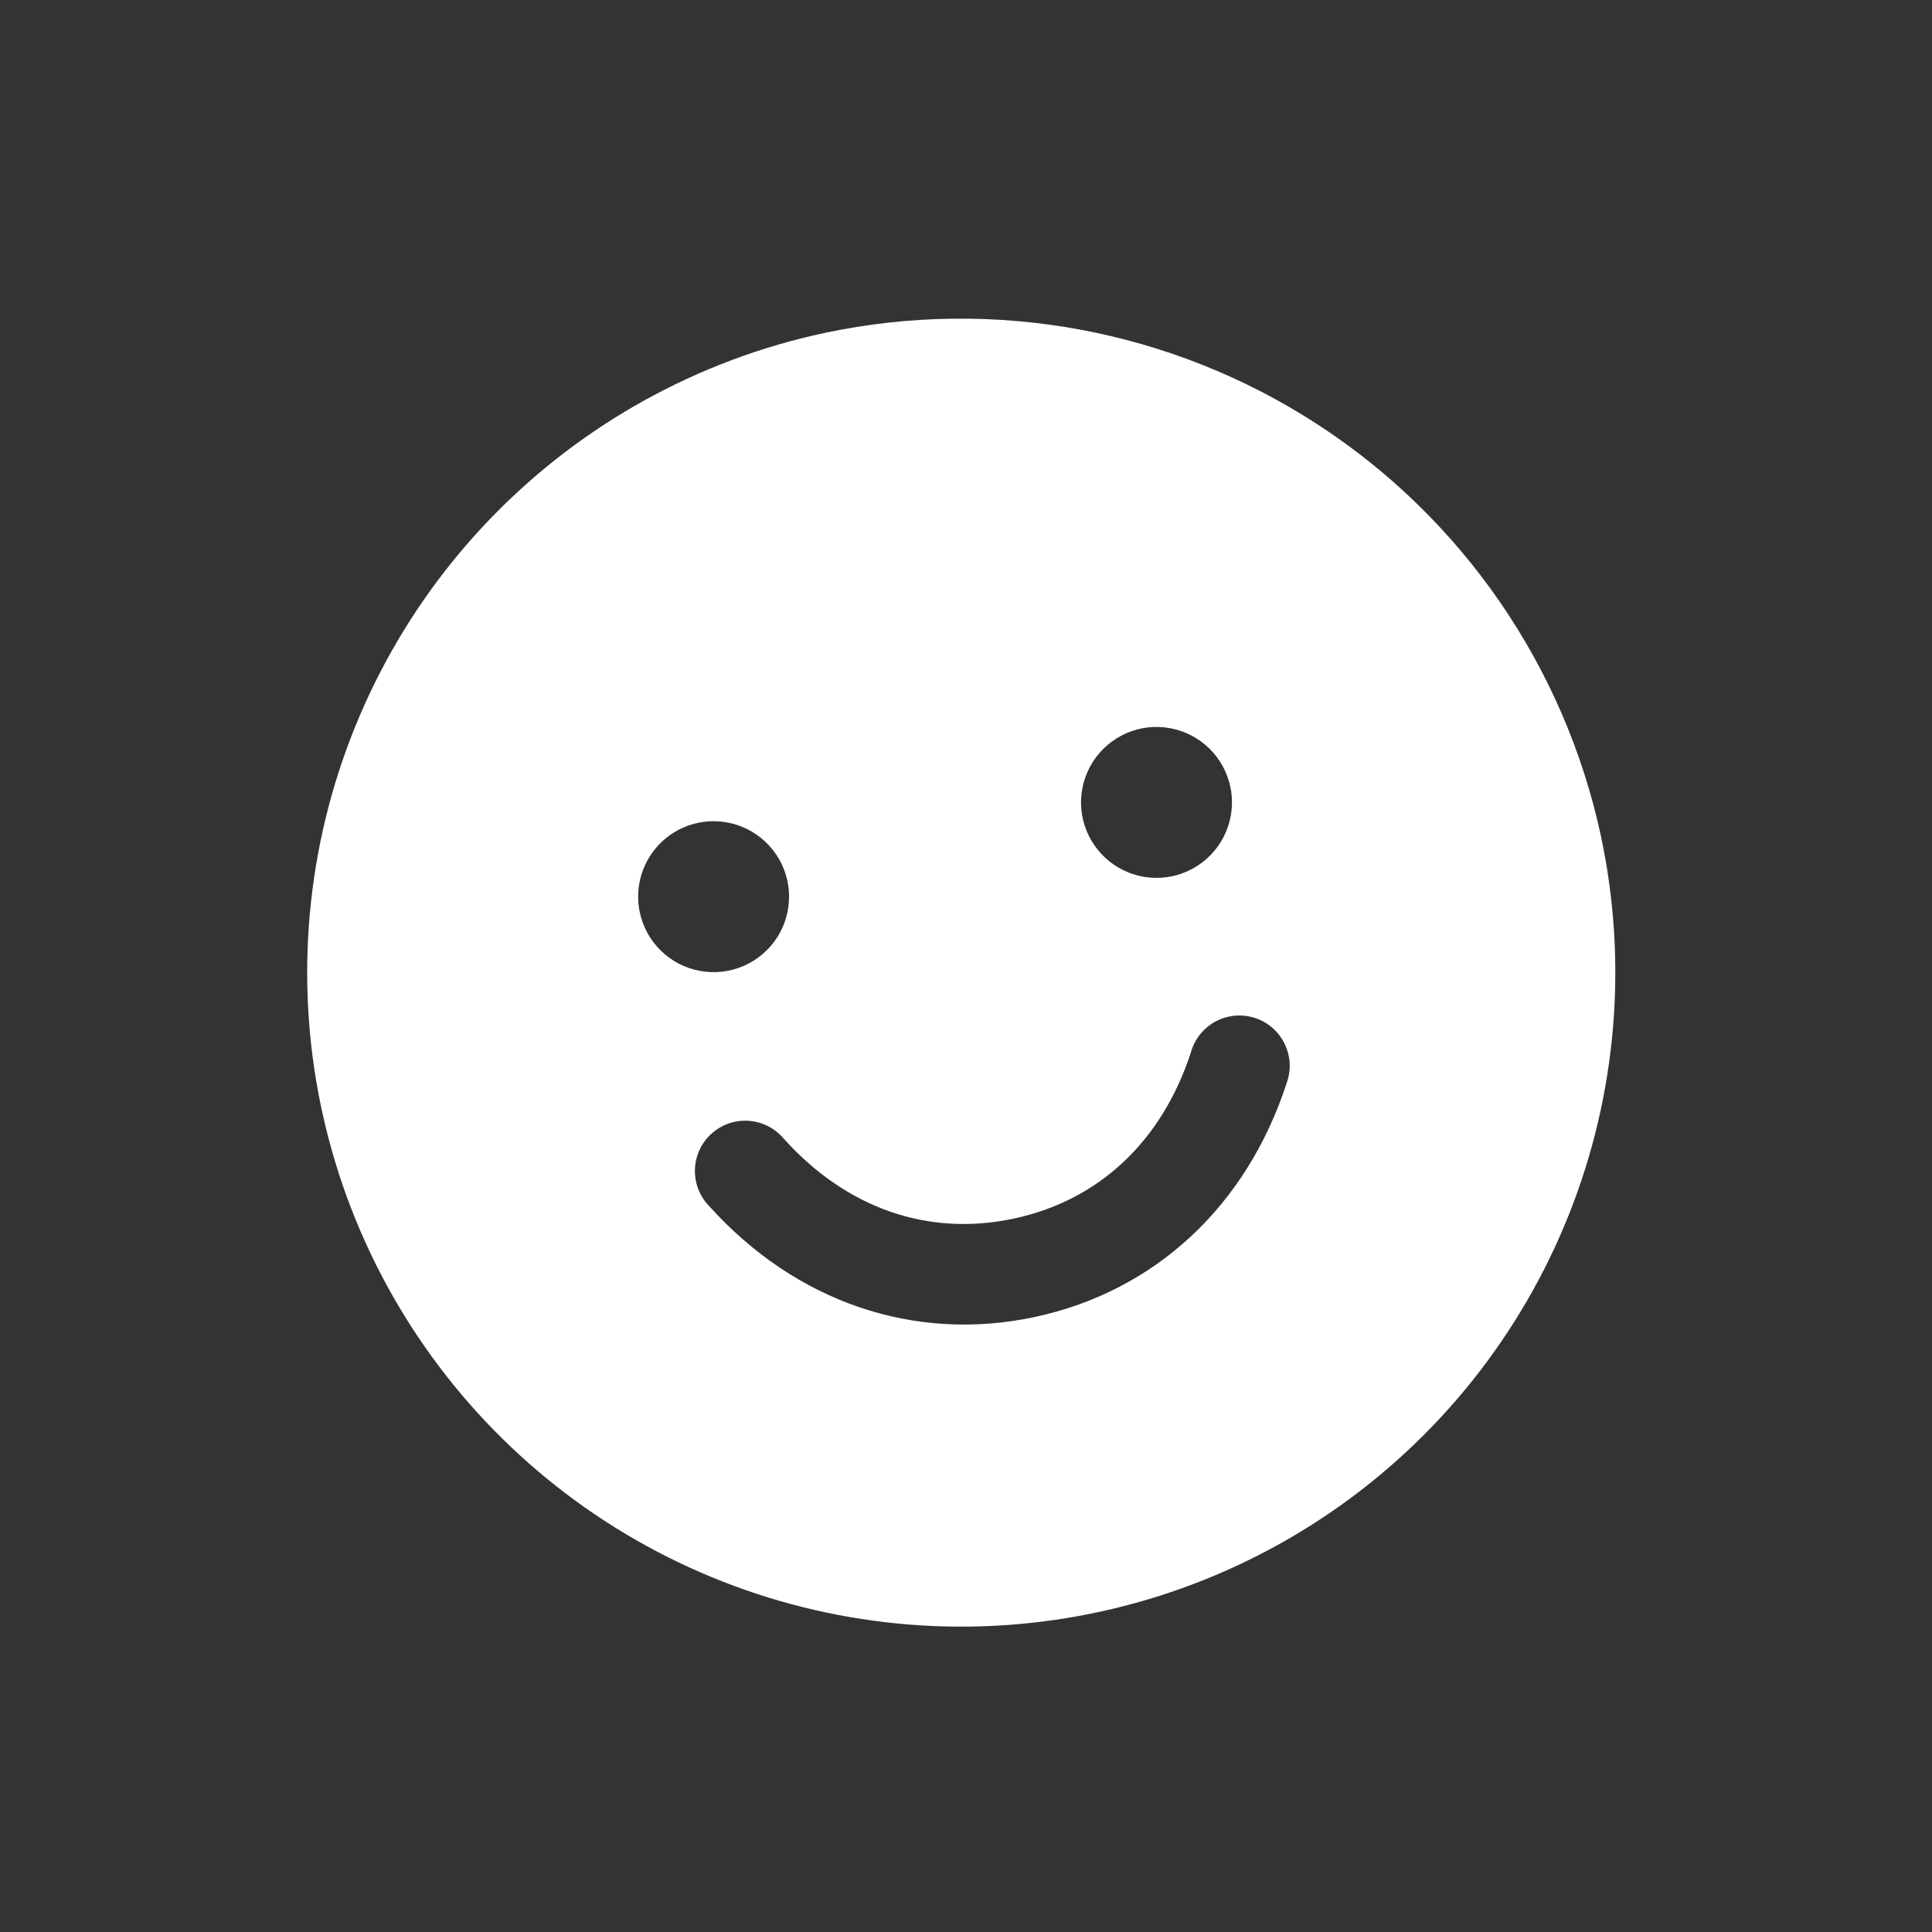 <svg width="36" height="36" viewBox="0 0 36 36" fill="none" xmlns="http://www.w3.org/2000/svg">
<rect x="0" y="0" width="36" height="36" fill="#333333" stroke="none"/>
<g clip-path="url(#clip0_3013_6493)">
<path d="M15.373 6.202C13.016 6.704 10.86 7.894 9.179 9.621C7.497 11.348 6.366 13.535 5.927 15.906C5.489 18.276 5.763 20.723 6.715 22.937C7.668 25.152 9.255 27.034 11.277 28.346C13.299 29.658 15.665 30.341 18.075 30.309C20.485 30.276 22.832 29.53 24.818 28.164C26.804 26.798 28.34 24.874 29.233 22.635C30.125 20.395 30.334 17.942 29.832 15.584C29.155 12.425 27.253 9.662 24.543 7.903C21.832 6.144 18.535 5.533 15.373 6.202ZM13.004 15.333C13.276 15.275 13.559 15.299 13.818 15.402C14.076 15.505 14.298 15.683 14.456 15.912C14.613 16.141 14.7 16.412 14.703 16.69C14.707 16.968 14.628 17.241 14.477 17.474C14.325 17.707 14.108 17.891 13.853 18C13.597 18.11 13.315 18.142 13.041 18.091C12.768 18.041 12.515 17.91 12.316 17.716C12.117 17.522 11.98 17.273 11.922 17.002C11.844 16.637 11.915 16.256 12.117 15.943C12.32 15.63 12.639 15.411 13.004 15.333ZM23.973 20.187C23.227 22.477 21.517 24.064 19.278 24.541C17.04 25.018 14.831 24.266 13.217 22.477C13.128 22.387 13.059 22.279 13.013 22.162C12.967 22.044 12.945 21.918 12.949 21.792C12.953 21.665 12.982 21.541 13.035 21.426C13.088 21.311 13.164 21.209 13.258 21.124C13.352 21.039 13.462 20.974 13.582 20.933C13.701 20.892 13.828 20.876 13.954 20.885C14.08 20.894 14.203 20.929 14.316 20.987C14.428 21.045 14.527 21.125 14.608 21.222C15.779 22.52 17.298 23.046 18.888 22.707C20.477 22.369 21.65 21.268 22.191 19.608C22.225 19.486 22.283 19.372 22.363 19.273C22.442 19.175 22.54 19.093 22.651 19.033C22.763 18.974 22.885 18.937 23.011 18.926C23.137 18.915 23.264 18.929 23.384 18.968C23.504 19.007 23.615 19.07 23.711 19.153C23.806 19.236 23.883 19.338 23.938 19.452C23.993 19.566 24.025 19.689 24.031 19.816C24.037 19.942 24.017 20.068 23.973 20.187ZM21.843 16.327C21.57 16.385 21.287 16.361 21.029 16.258C20.771 16.155 20.549 15.978 20.391 15.748C20.233 15.519 20.147 15.248 20.143 14.97C20.14 14.692 20.219 14.419 20.37 14.186C20.521 13.953 20.739 13.77 20.994 13.66C21.25 13.55 21.532 13.518 21.805 13.569C22.079 13.619 22.331 13.75 22.531 13.944C22.73 14.138 22.867 14.387 22.925 14.659C23.003 15.023 22.932 15.404 22.729 15.717C22.526 16.03 22.207 16.249 21.843 16.327Z" fill="white"/>
</g>
<defs>
<clipPath id="clip0_3013_6493">
<rect width="30" height="30" fill="white" transform="translate(0.117 6.574) rotate(-12.02)"/>
</clipPath>
</defs>
</svg>
